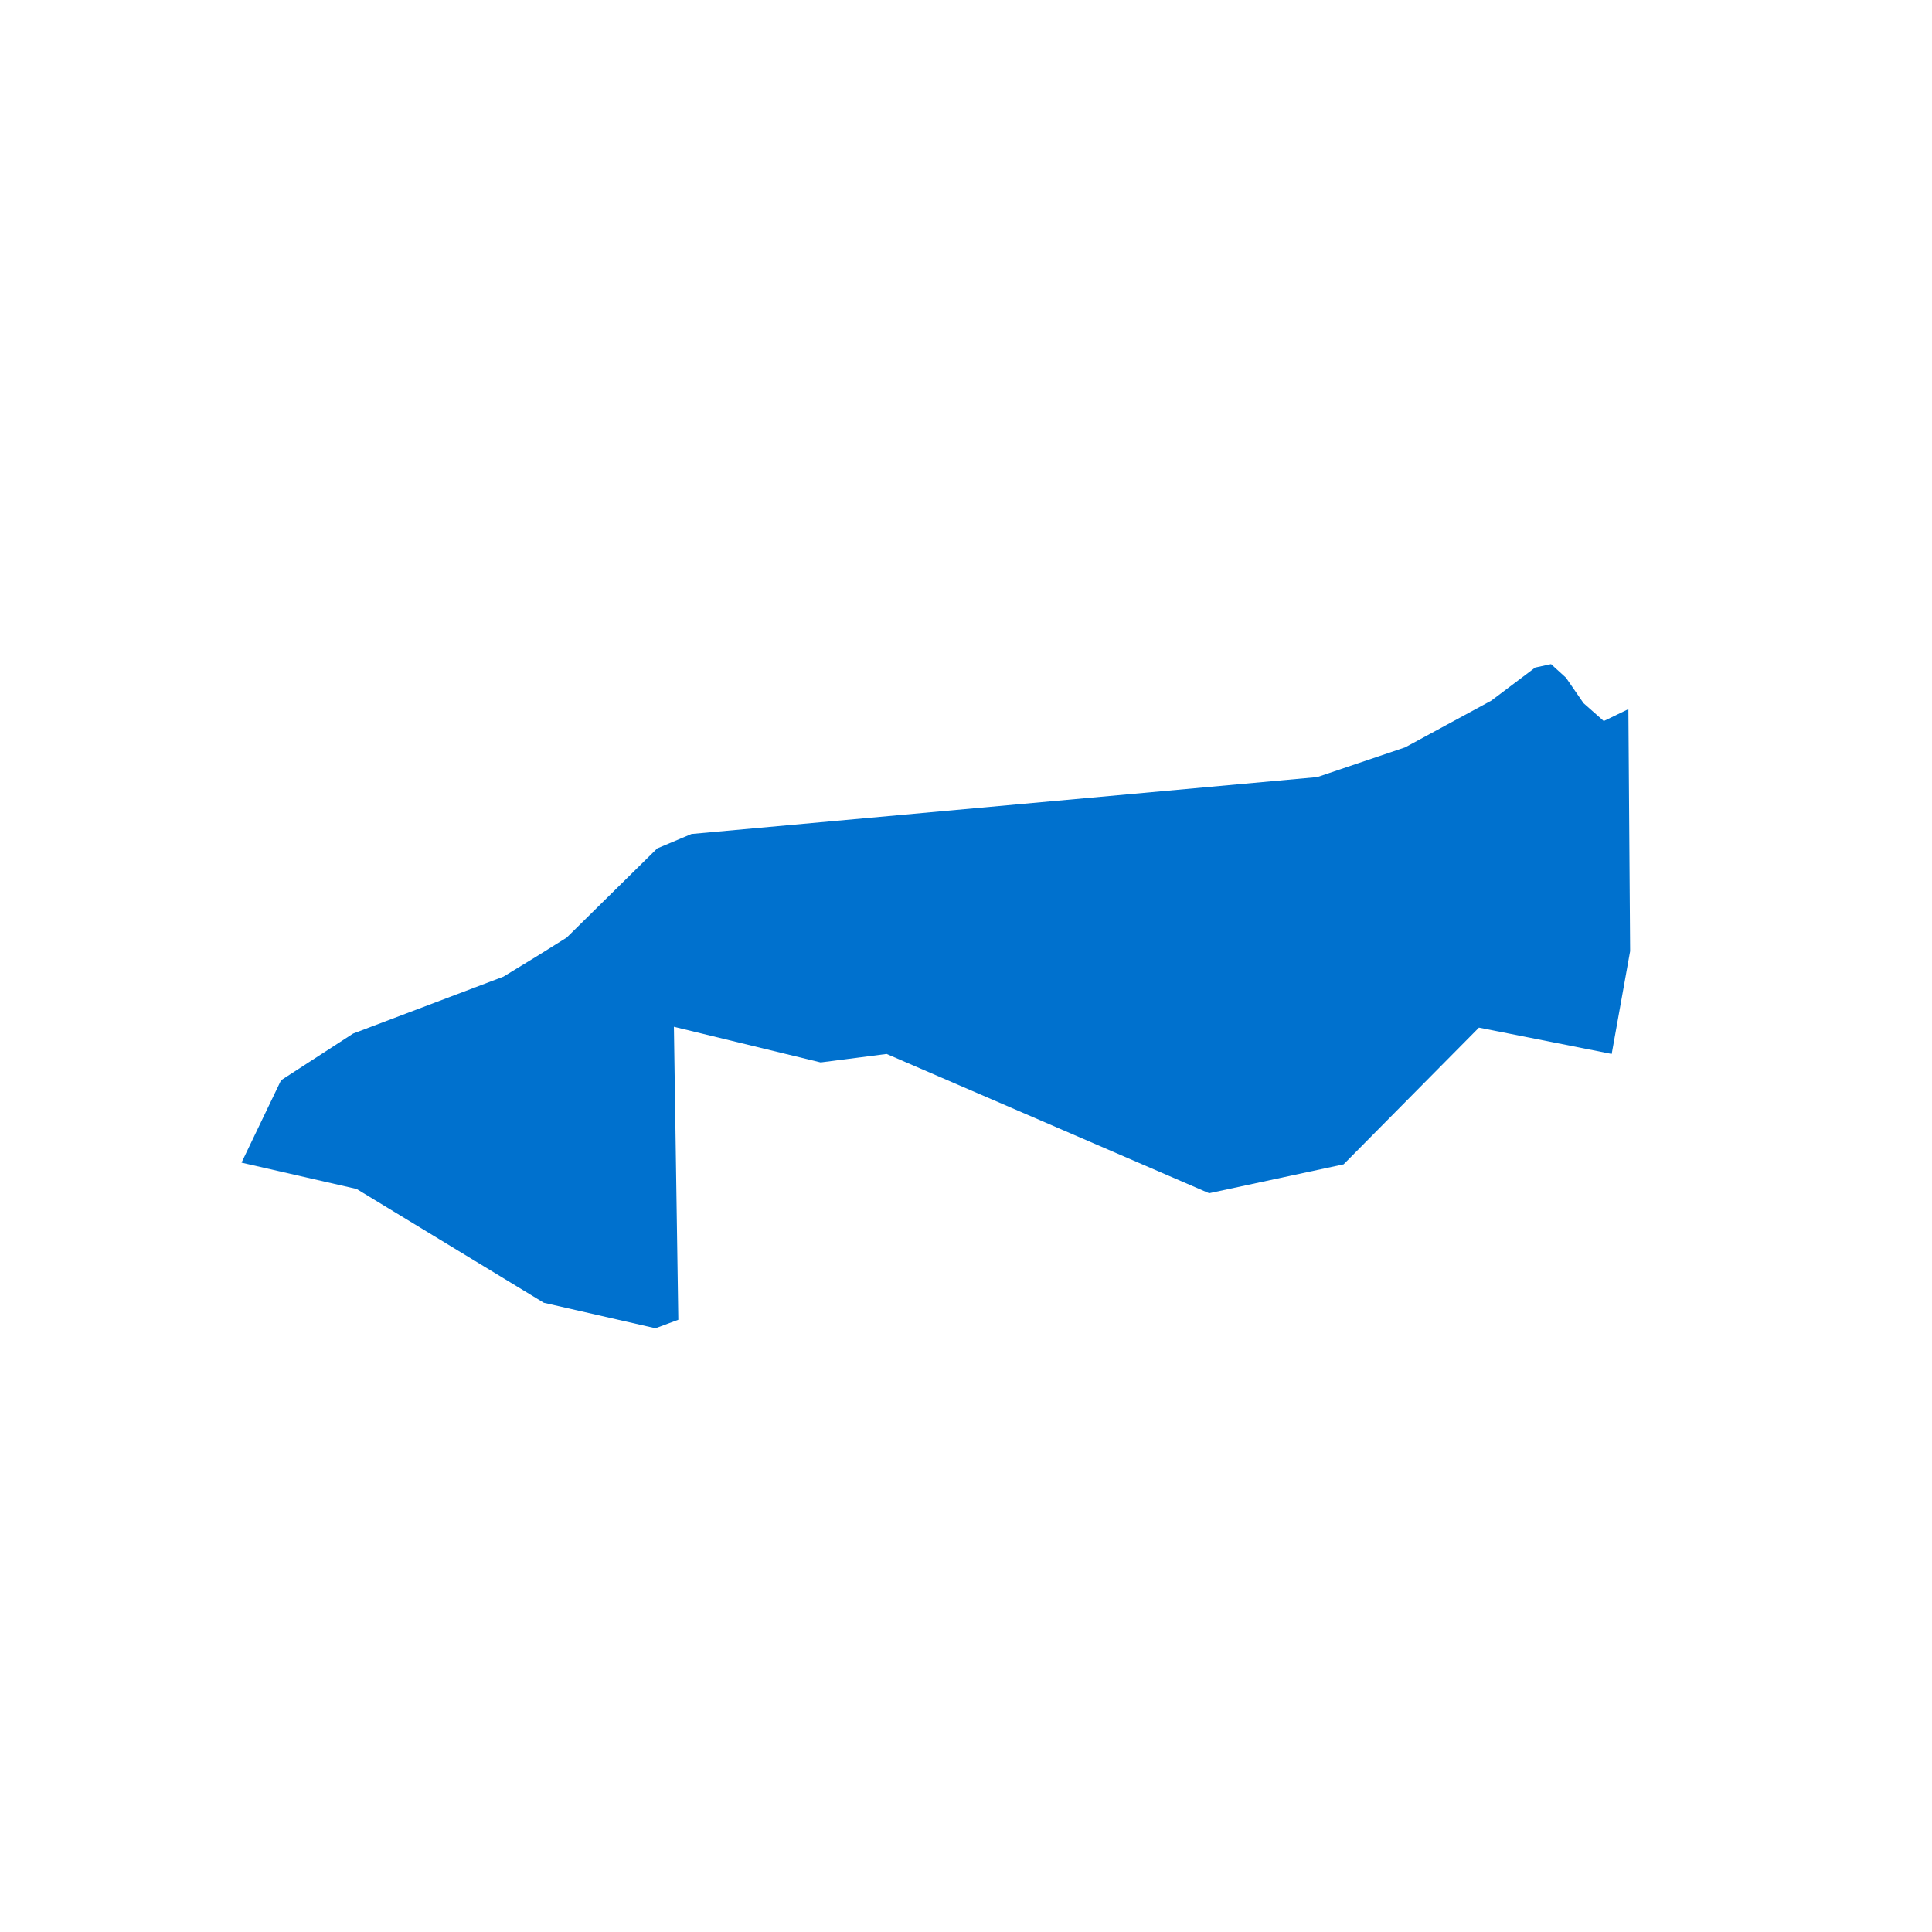 <svg width="64" height="64" viewBox="0 0 64 64" fill="none" xmlns="http://www.w3.org/2000/svg">
<path fill-rule="evenodd" clip-rule="evenodd" d="M53.942 23.491L54 31.509L53.389 34.913L48.992 34.041L44.509 38.57L40.054 39.527L29.37 34.913L27.186 35.194L22.324 34.013L22.47 43.719L21.713 44L18.015 43.156L11.814 39.386L8 38.514L9.31 35.785L11.697 34.238L16.676 32.353L17.782 31.678L18.772 31.059L21.771 28.105L22.906 27.627L43.636 25.742L46.547 24.757L49.4 23.21L50.856 22.113L51.38 22L51.875 22.45L52.457 23.294L53.127 23.885L53.942 23.491Z" fill="#0071CE"/>
</svg>

